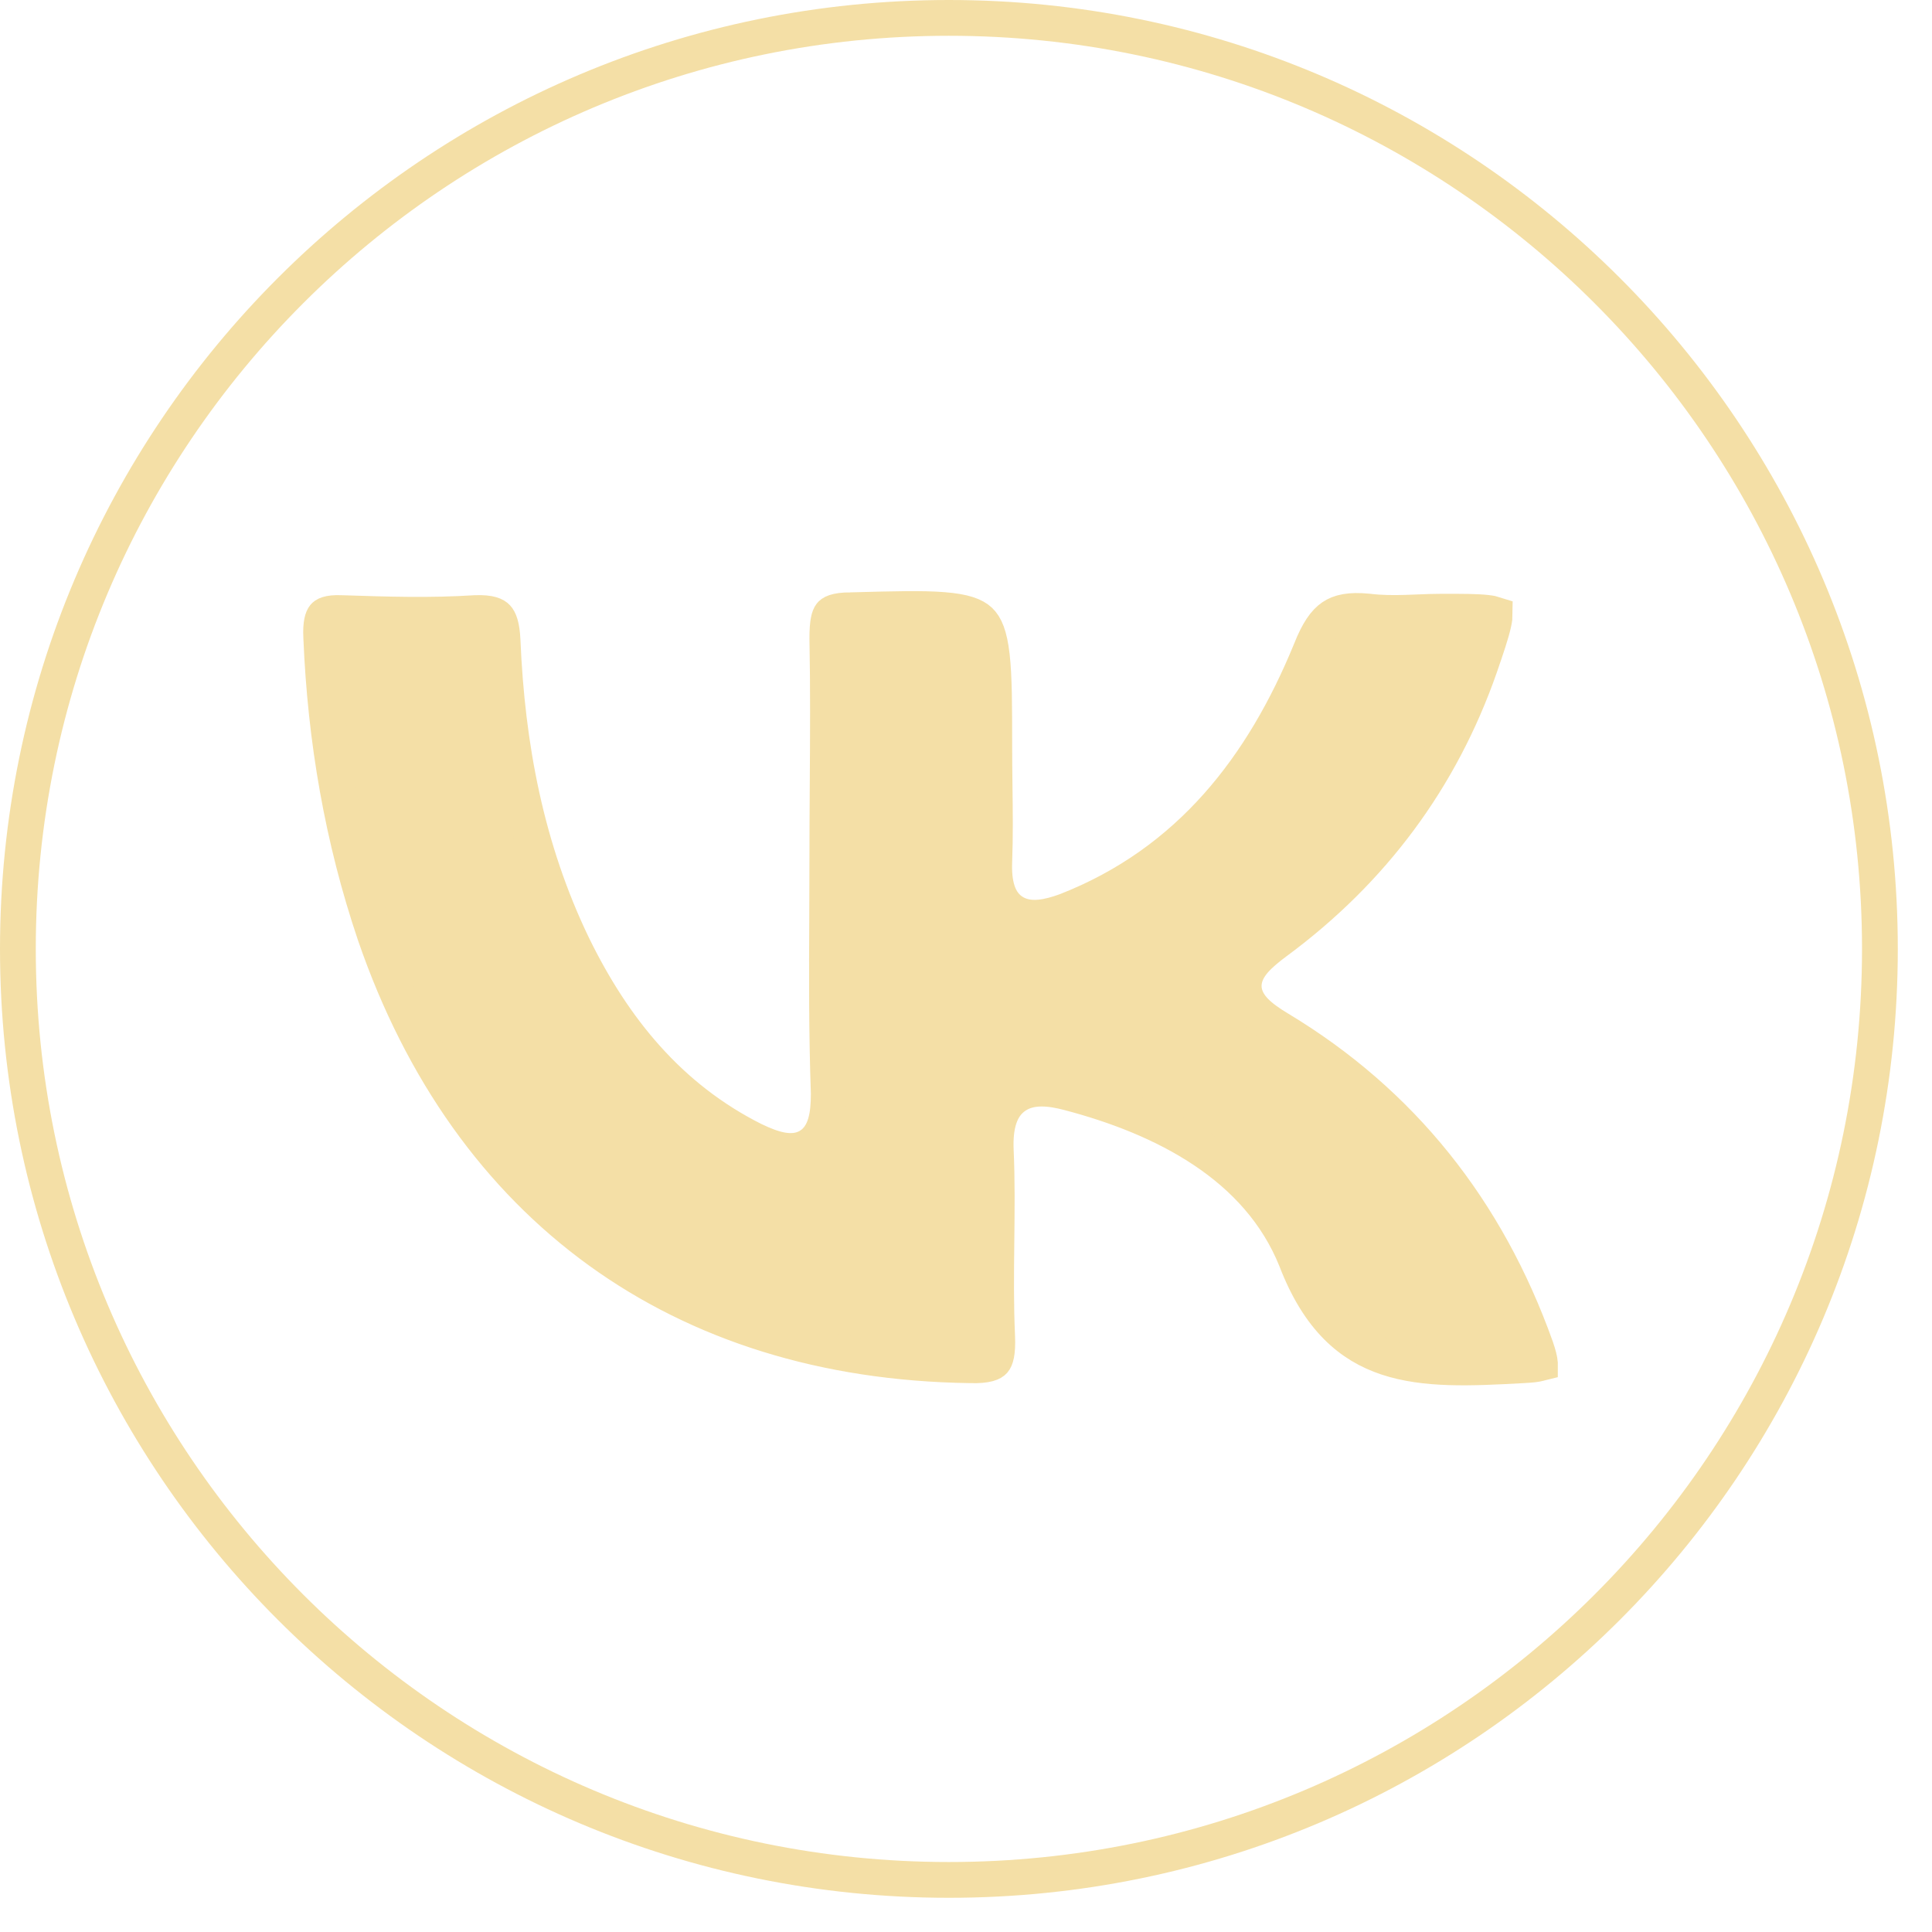 <?xml version="1.0" encoding="UTF-8"?> <svg xmlns="http://www.w3.org/2000/svg" width="54" height="54" viewBox="0 0 54 54" fill="none"> <path d="M52.544 26.522C52.544 40.894 40.894 52.544 26.522 52.544C12.15 52.544 0.5 40.894 0.5 26.522C0.5 12.15 12.15 0.5 26.522 0.5C40.894 0.5 52.544 12.15 52.544 26.522Z" stroke="#F4DFA6"></path> <path d="M23.789 17.056V17.057L23.803 17.056L23.897 17.054C24.986 17.024 25.769 17.003 26.353 17.049C26.96 17.096 27.233 17.209 27.384 17.352C27.532 17.492 27.656 17.75 27.723 18.342C27.789 18.929 27.79 19.729 27.79 20.856C27.79 21.231 27.795 21.6 27.799 21.964C27.808 22.68 27.817 23.381 27.79 24.093C27.77 24.654 27.864 25.24 28.364 25.518C28.598 25.648 28.853 25.666 29.08 25.643C29.308 25.62 29.548 25.552 29.787 25.465L29.787 25.465L29.798 25.461C33.262 24.109 35.311 21.406 36.629 18.193L36.629 18.193L36.632 18.186C36.841 17.654 37.035 17.386 37.242 17.246C37.435 17.114 37.719 17.04 38.24 17.093C38.599 17.138 38.959 17.137 39.301 17.127C39.422 17.123 39.538 17.118 39.652 17.114C39.874 17.105 40.086 17.097 40.305 17.097C40.881 17.097 41.271 17.097 41.545 17.128C41.672 17.142 41.742 17.16 41.779 17.172C41.779 17.212 41.773 17.288 41.744 17.421C41.683 17.698 41.554 18.081 41.36 18.643C40.269 21.761 38.361 24.331 35.668 26.321C35.43 26.497 35.218 26.672 35.063 26.849C34.91 27.025 34.762 27.262 34.762 27.557C34.762 27.86 34.918 28.097 35.088 28.271C35.257 28.443 35.486 28.602 35.748 28.759C39.179 30.826 41.558 33.824 42.928 37.659C43.003 37.876 43.034 38.014 43.041 38.099C43.041 38.1 43.041 38.101 43.041 38.102C43.037 38.103 43.032 38.105 43.026 38.106C42.937 38.13 42.796 38.149 42.574 38.158L42.568 38.159C41.098 38.24 39.833 38.298 38.766 37.943C37.751 37.604 36.868 36.872 36.231 35.223L36.231 35.223L36.229 35.217C35.173 32.579 32.519 31.234 29.863 30.539L29.863 30.539C29.401 30.419 28.84 30.334 28.401 30.618C27.922 30.927 27.809 31.509 27.831 32.125L27.831 32.125L27.831 32.131C27.87 32.978 27.86 33.838 27.85 34.714L27.85 34.721C27.84 35.59 27.83 36.476 27.871 37.354C27.891 37.831 27.823 37.986 27.775 38.041C27.742 38.078 27.615 38.177 27.103 38.158L27.103 38.158L27.092 38.158C23.042 38.099 19.549 36.99 16.744 34.958C13.94 32.926 11.796 29.953 10.479 26.12C9.572 23.437 9.097 20.672 8.979 17.822L8.979 17.822L8.978 17.819C8.959 17.416 9.022 17.273 9.061 17.226C9.077 17.206 9.158 17.119 9.541 17.136L9.541 17.136L9.548 17.137C9.564 17.137 9.581 17.138 9.598 17.138C10.82 17.178 12.032 17.217 13.287 17.136C13.711 17.119 13.841 17.207 13.888 17.258C13.952 17.325 14.028 17.485 14.047 17.904C14.17 20.843 14.702 23.728 16.026 26.459L16.027 26.461C17.143 28.735 18.697 30.683 21.074 31.872L21.074 31.872L21.082 31.875C21.349 32.004 21.607 32.104 21.847 32.147C22.088 32.19 22.366 32.185 22.616 32.033C22.869 31.881 23.002 31.635 23.072 31.396C23.141 31.16 23.164 30.881 23.164 30.581V30.572L23.164 30.563C23.104 28.852 23.111 27.212 23.119 25.595C23.122 25.058 23.124 24.524 23.124 23.991C23.124 23.314 23.128 22.635 23.133 21.953C23.142 20.585 23.151 19.208 23.124 17.837C23.124 17.388 23.177 17.236 23.223 17.177C23.241 17.154 23.328 17.056 23.789 17.056ZM43.041 38.153C43.041 38.152 43.041 38.152 43.041 38.151L43.041 38.153Z" fill="#F4DFA6" stroke="#F4DFA6"></path> </svg> 